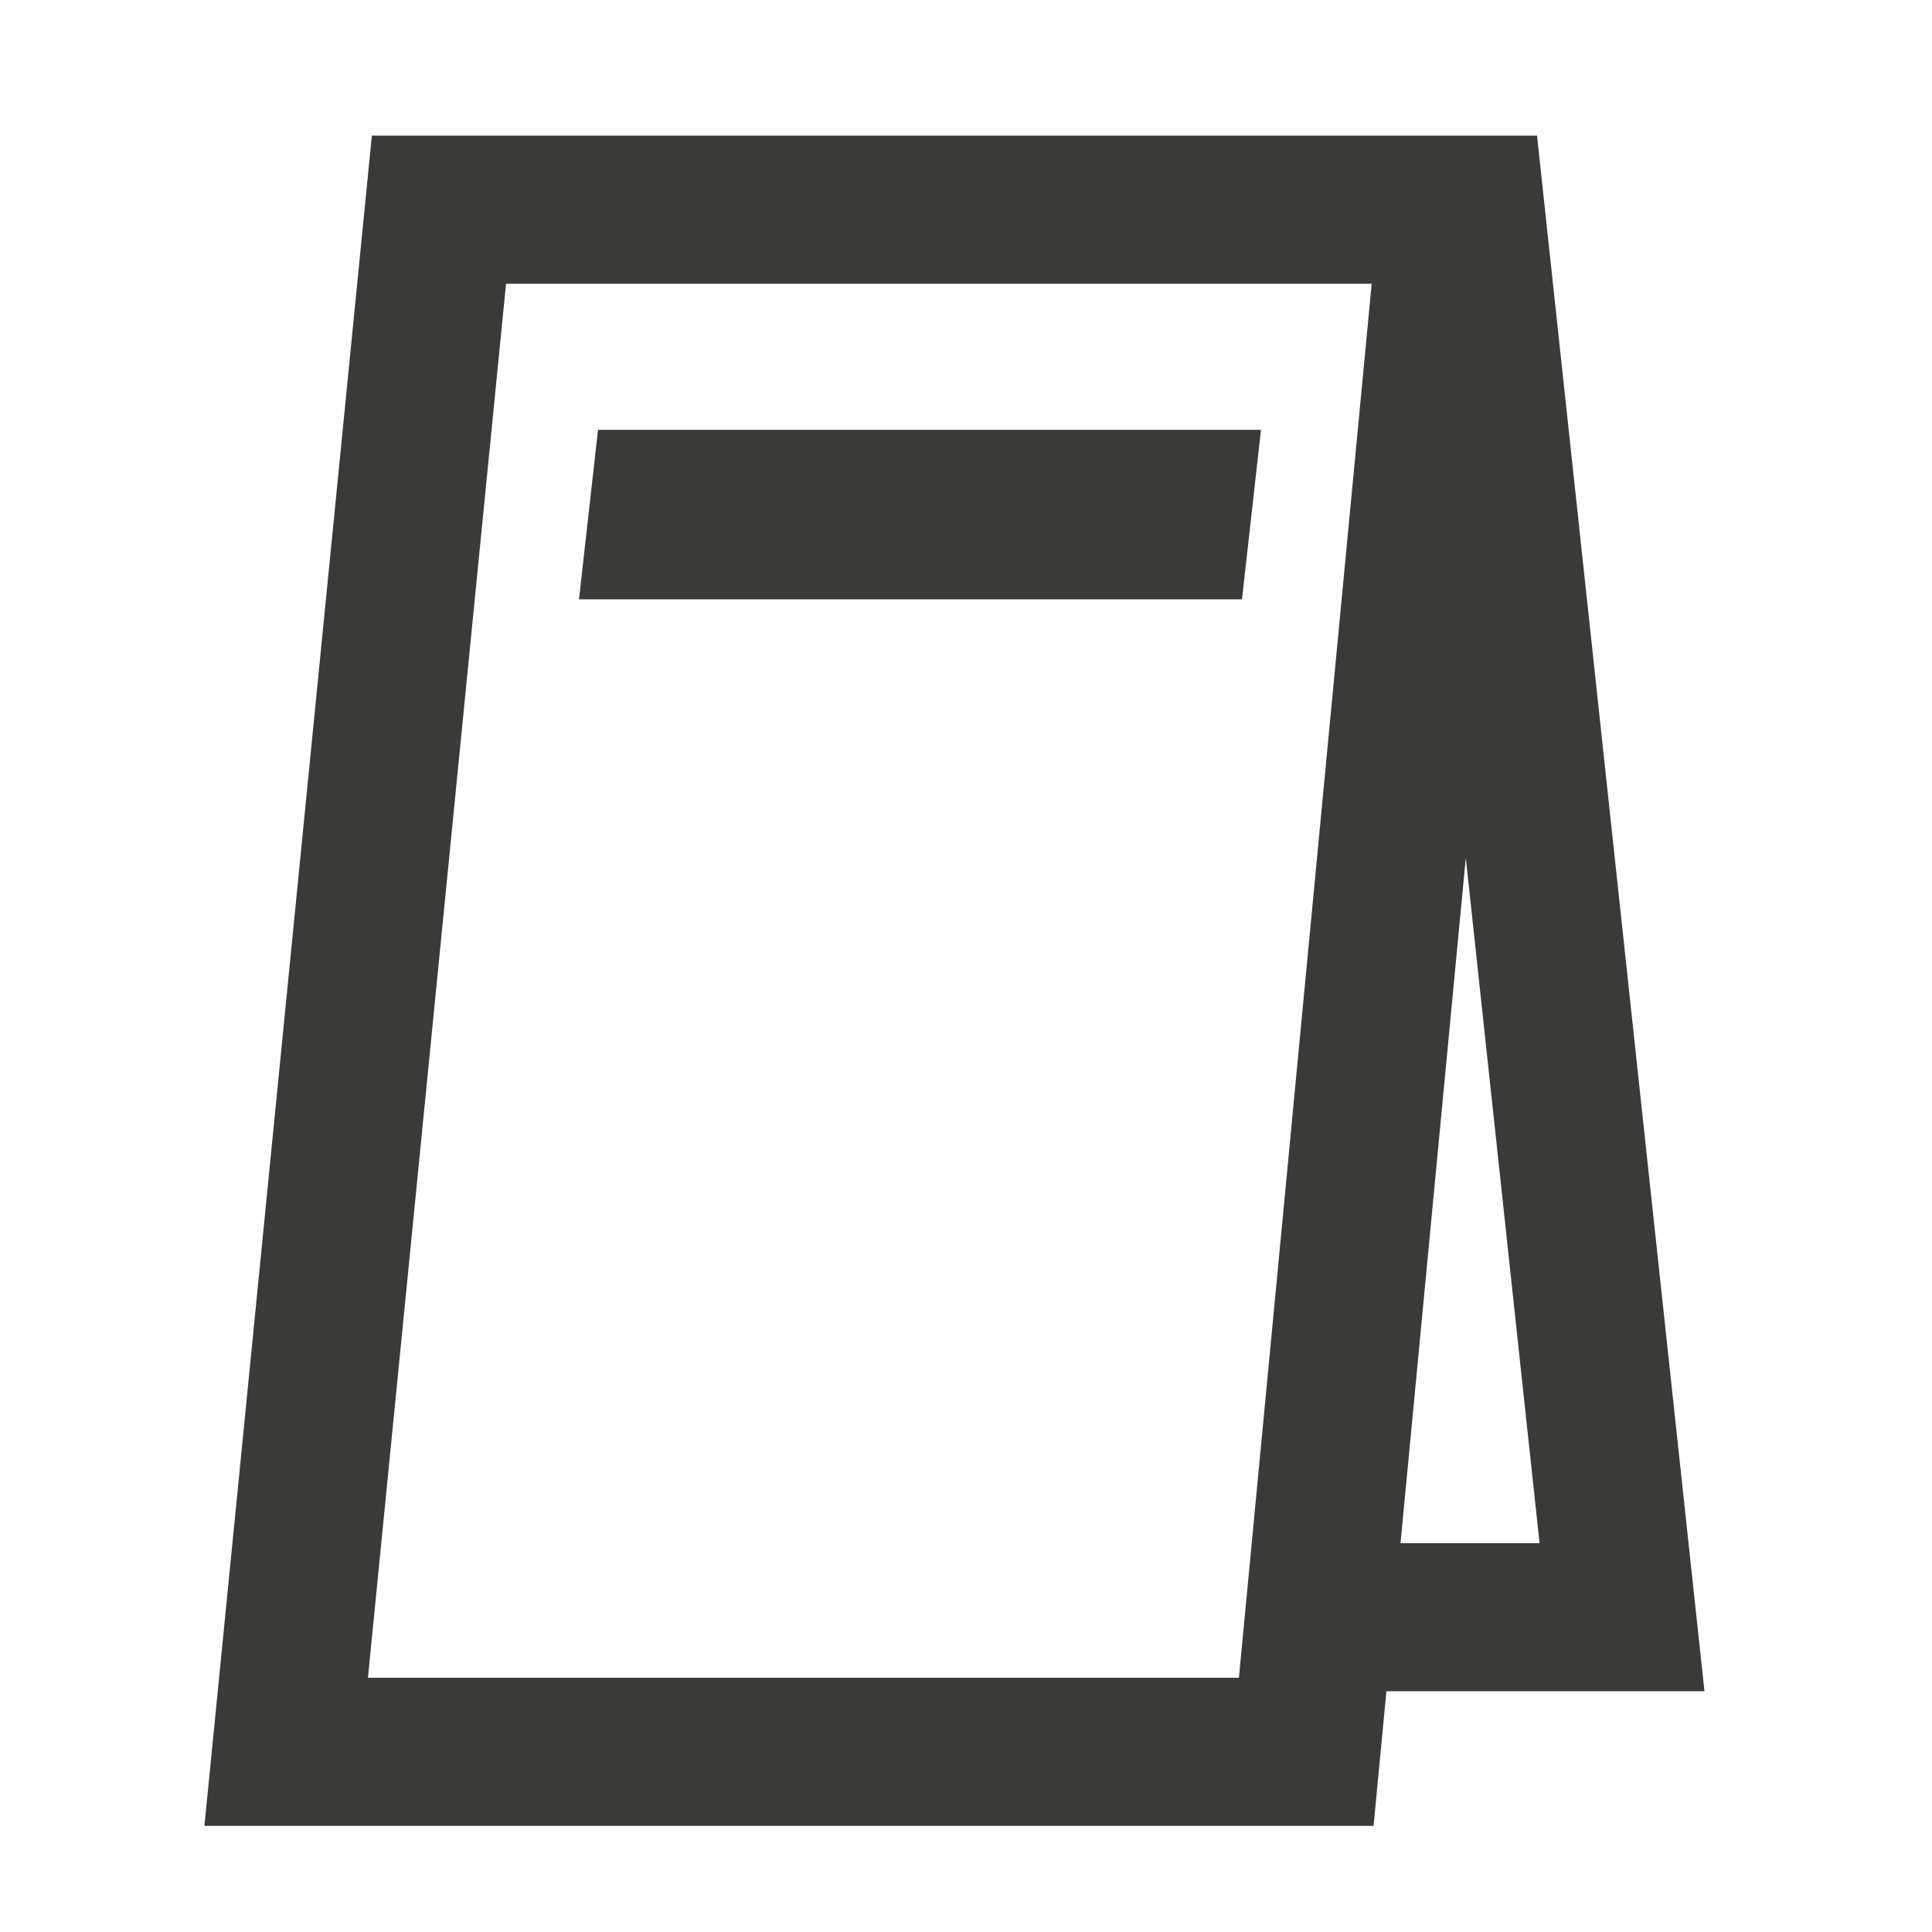 <?xml version="1.0" encoding="utf-8"?>
<!-- Generator: Adobe Illustrator 25.2.0, SVG Export Plug-In . SVG Version: 6.00 Build 0)  -->
<svg version="1.1" xmlns="http://www.w3.org/2000/svg" xmlns:xlink="http://www.w3.org/1999/xlink" x="0px" y="0px"
	 viewBox="0 0 300 300" style="enable-background:new 0 0 300 300;" xml:space="preserve">
<style type="text/css">
	.st0{display:none;}
	.st1{display:inline;fill:#3A3A39;}
	.st2{fill:#3A3A39;}
	.st3{display:inline;}
</style>
<g id="Ebene_1" class="st0">
	<path class="st1" d="M292.387,159.049L150,16.663L7.613,159.049l20.192,20.192l13.041-13.041v113.267h71.238h26v-26
		v-52.457v-18.369h23.832v18.369v52.457v26h26h71.019V165.981l13.26,13.26L292.387,159.049z M232.935,158.368
		v80.143v14.956h-45.019v-96.825h-75.832v96.825H66.846v-14.956v-80.143v-18.168L150,57.046l82.935,82.935V158.368z"
		/>
</g>
<g id="Ebene_2">
	<g>
		<path class="st2" d="M264.669,262.613l-26-241.548h-0.379h-26.379H57.742l-26,262.452h181.548l1.991-20.903H264.669z
			 M239.061,239.613h-21.588l10.135-106.402L239.061,239.613z M57.133,260.516L78.576,44.065h133.335h1.084
			l-20.618,216.452H57.133z"/>
		<polygon class="st2" points="89.907,93.064 192.854,93.064 195.806,66.742 92.859,66.742 		"/>
	</g>
</g>
<g id="Ebene_3" class="st0">
	<g class="st3">
		<g>
			<path class="st2" d="M280.132,236.319c-19.657-16.446-77.472-64.961-103.979-88.618
				c14.358-13.165,34.45-32.745,53.99-51.793c22.372-21.804,43.507-42.407,53.091-50.499
				c4.852-4.104,7.636-10.127,7.636-16.521c0-8.012-4.165-15.117-11.143-19.001
				c-6.943-3.861-15.117-3.67-21.87,0.526c-21.8,13.532-108.948,76.165-108.948,89.669
				c0,3.984-0.163,8.669-1.58,13.985c-6.516-11.183-10.249-21.428-10.249-25.824
				c0-8.422-28.599-35.857-85.005-81.553c-2.339-1.897-6.267-1.214-8.41,0.924c-2.311,2.312-2.311,6.058,0,8.37
				l56.192,56.234c2.305,2.306,2.305,6.064,0,8.37c-2.241,2.231-6.123,2.231-8.364,0L35.301,24.356
				c-2.311-2.312-6.054-2.312-8.364,0l-1.016,1.018c-2.311,2.312-2.311,6.058,0,8.37l56.192,56.234
				c2.305,2.306,2.305,6.064,0,8.37c-2.241,2.231-6.123,2.231-8.364,0L17.556,42.114
				c-2.299-2.301-6.551-1.798-8.873,0.508c-2.143,2.139-2.322,5.555-0.416,7.908
				c45.662,56.447,73.077,85.067,81.493,85.067c5.022,0,17.647,4.862,30.625,13.236
				C94.158,172.164,40.703,217.062,17.7,236.308c-6.833,5.717-10.75,14.128-10.75,23.076
				c0,16.608,13.499,30.117,30.095,30.117c8.936,0,17.346-3.925,23.059-10.769
				c19.766-23.648,65.993-78.765,88.809-104.325c23.543,26.389,72.32,84.604,88.82,104.348
				c5.707,6.833,14.112,10.746,23.042,10.746c16.596,0,30.095-13.509,30.095-30.117
				C290.871,250.436,286.955,242.03,280.132,236.319z"/>
		</g>
	</g>
</g>
<g id="Ebene_4" class="st0">
	<path class="st1" d="M271.121,46.839h-32.527H61.406H28.879H10.258v206.323h279.484V46.839H271.121z M242.691,69.839
		L150,162.53L57.309,69.839H242.691z M33.258,230.161V78.315L150,195.057L266.742,78.315v151.846H33.258z"/>
</g>
</svg>
